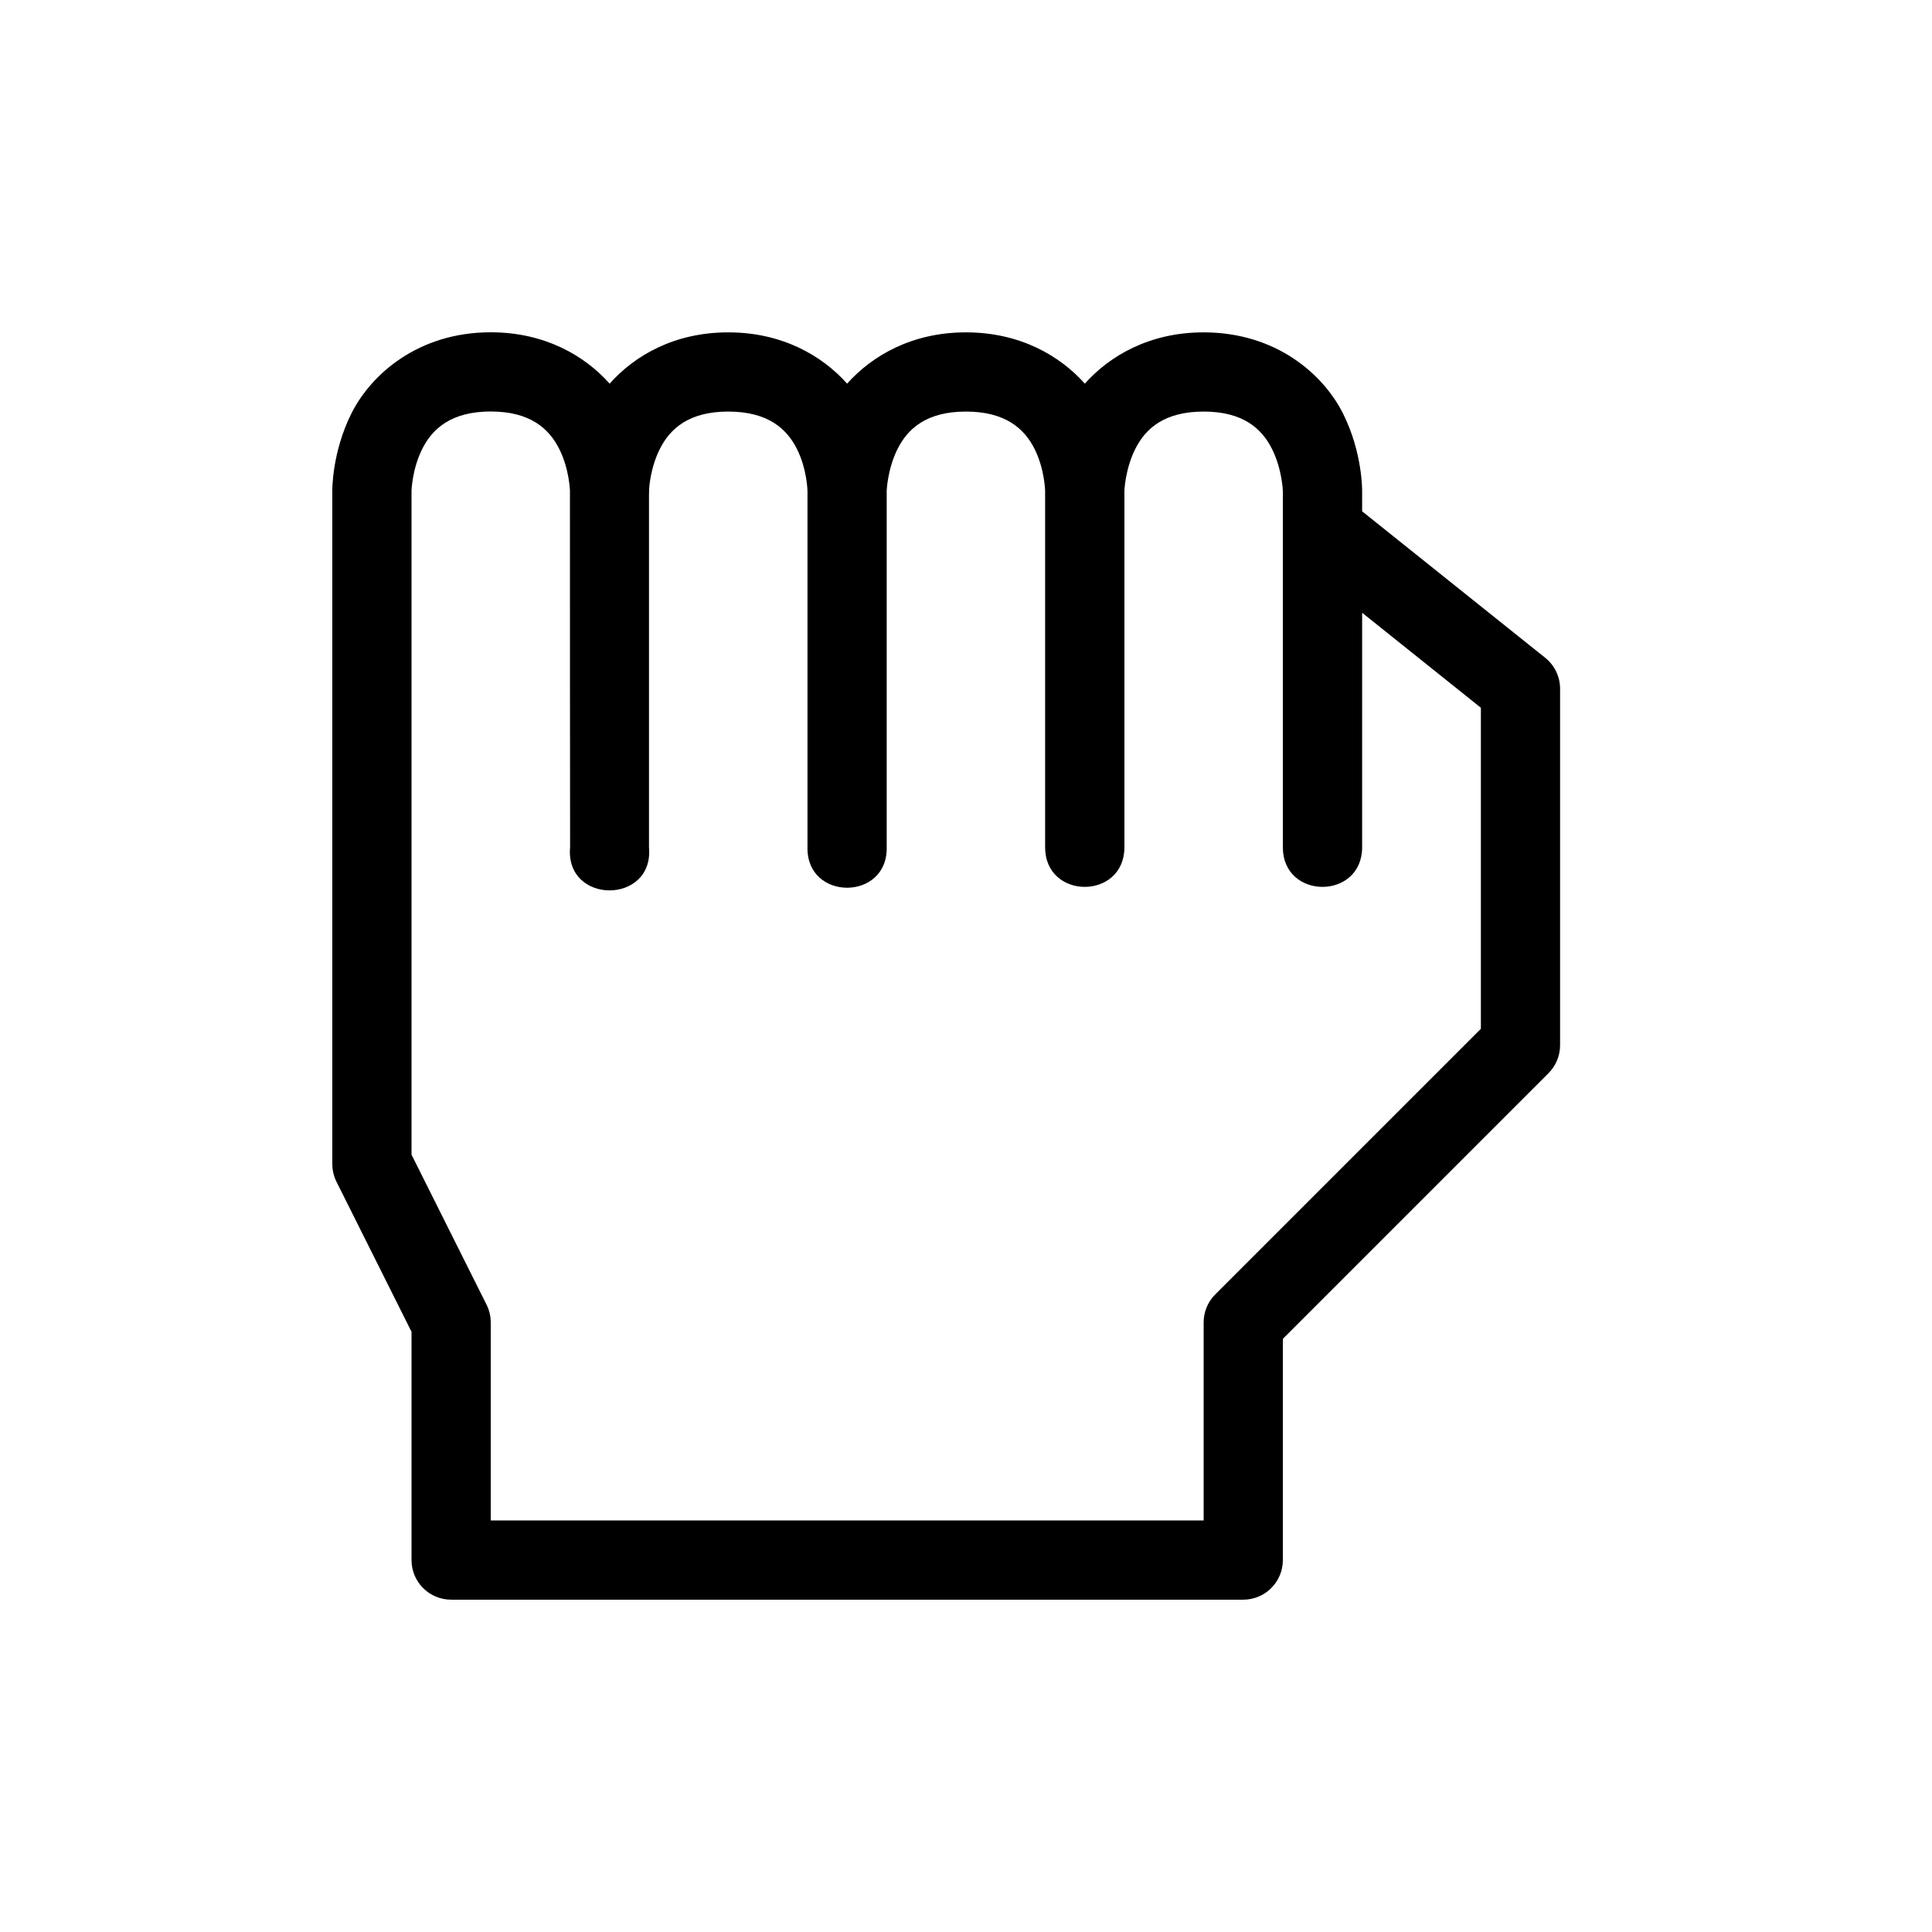 <?xml version="1.0" encoding="UTF-8"?>
<!-- Uploaded to: SVG Repo, www.svgrepo.com, Generator: SVG Repo Mixer Tools -->
<svg fill="#000000" width="800px" height="800px" version="1.1" viewBox="144 144 512 512" xmlns="http://www.w3.org/2000/svg">
 <path d="m274.05 232.06c-19.242 0-31.754 11.168-36.941 21.547-5.188 10.375-5.043 20.438-5.043 20.438v178.43c0 1.629 0.379 3.238 1.105 4.695l19.887 39.766v60.496c0 5.797 4.699 10.496 10.496 10.496h209.92c5.797 0 10.496-4.699 10.496-10.496v-58.629l70.398-70.398c1.965-1.965 3.07-4.637 3.07-7.418v-94.465c0-3.188-1.445-6.207-3.938-8.199l-48.523-38.828v-5.41s0.145-10.082-5.043-20.461c-5.184-10.375-17.715-21.547-36.957-21.547-14.297 0-24.859 6.168-31.488 13.59-6.629-7.422-17.211-13.59-31.508-13.59s-24.859 6.168-31.488 13.59c-6.629-7.422-17.211-13.59-31.508-13.59s-24.82 6.168-31.426 13.59c-6.625-7.434-17.203-13.609-31.512-13.609zm0 20.992c10.496 0 15.48 4.574 18.164 9.941 2.684 5.367 2.828 11.051 2.828 11.051s0 94.465 0.039 94.484c-1.367 15.246 22.277 15.246 20.91 0v-93.543c0.027-0.312 0.043-0.629 0.039-0.941 0 0-0.02-0.16-0.02-0.164 0.012-0.316 0.242-5.672 2.848-10.887 2.684-5.367 7.668-9.922 18.121-9.922 10.539 0 15.539 4.555 18.223 9.922 2.684 5.367 2.789 11.09 2.789 11.09v94.445c-0.316 14.309 21.309 14.309 20.992 0v-94.445s0.188-5.723 2.871-11.09c2.684-5.367 7.648-9.922 18.121-9.922 10.516 0 15.52 4.555 18.203 9.922 2.684 5.367 2.789 11.09 2.789 11.09v94.445c0 14.008 21.012 14.008 21.012 0v-94.445s0.188-5.723 2.871-11.09c2.688-5.367 7.633-9.922 18.129-9.922 10.496 0 15.438 4.555 18.121 9.922 2.684 5.367 2.867 11.09 2.867 11.09v94.445c0 14.008 21.012 14.008 21.012 0l0.004-62.137 31.465 25.176v85.074l-70.398 70.398c-1.965 1.969-3.07 4.637-3.07 7.418v52.48h-188.93v-52.48c0-1.629-0.379-3.238-1.105-4.695l-19.887-39.766v-175.95s0.145-5.68 2.828-11.051c2.684-5.367 7.668-9.941 18.164-9.941z"/>
</svg>